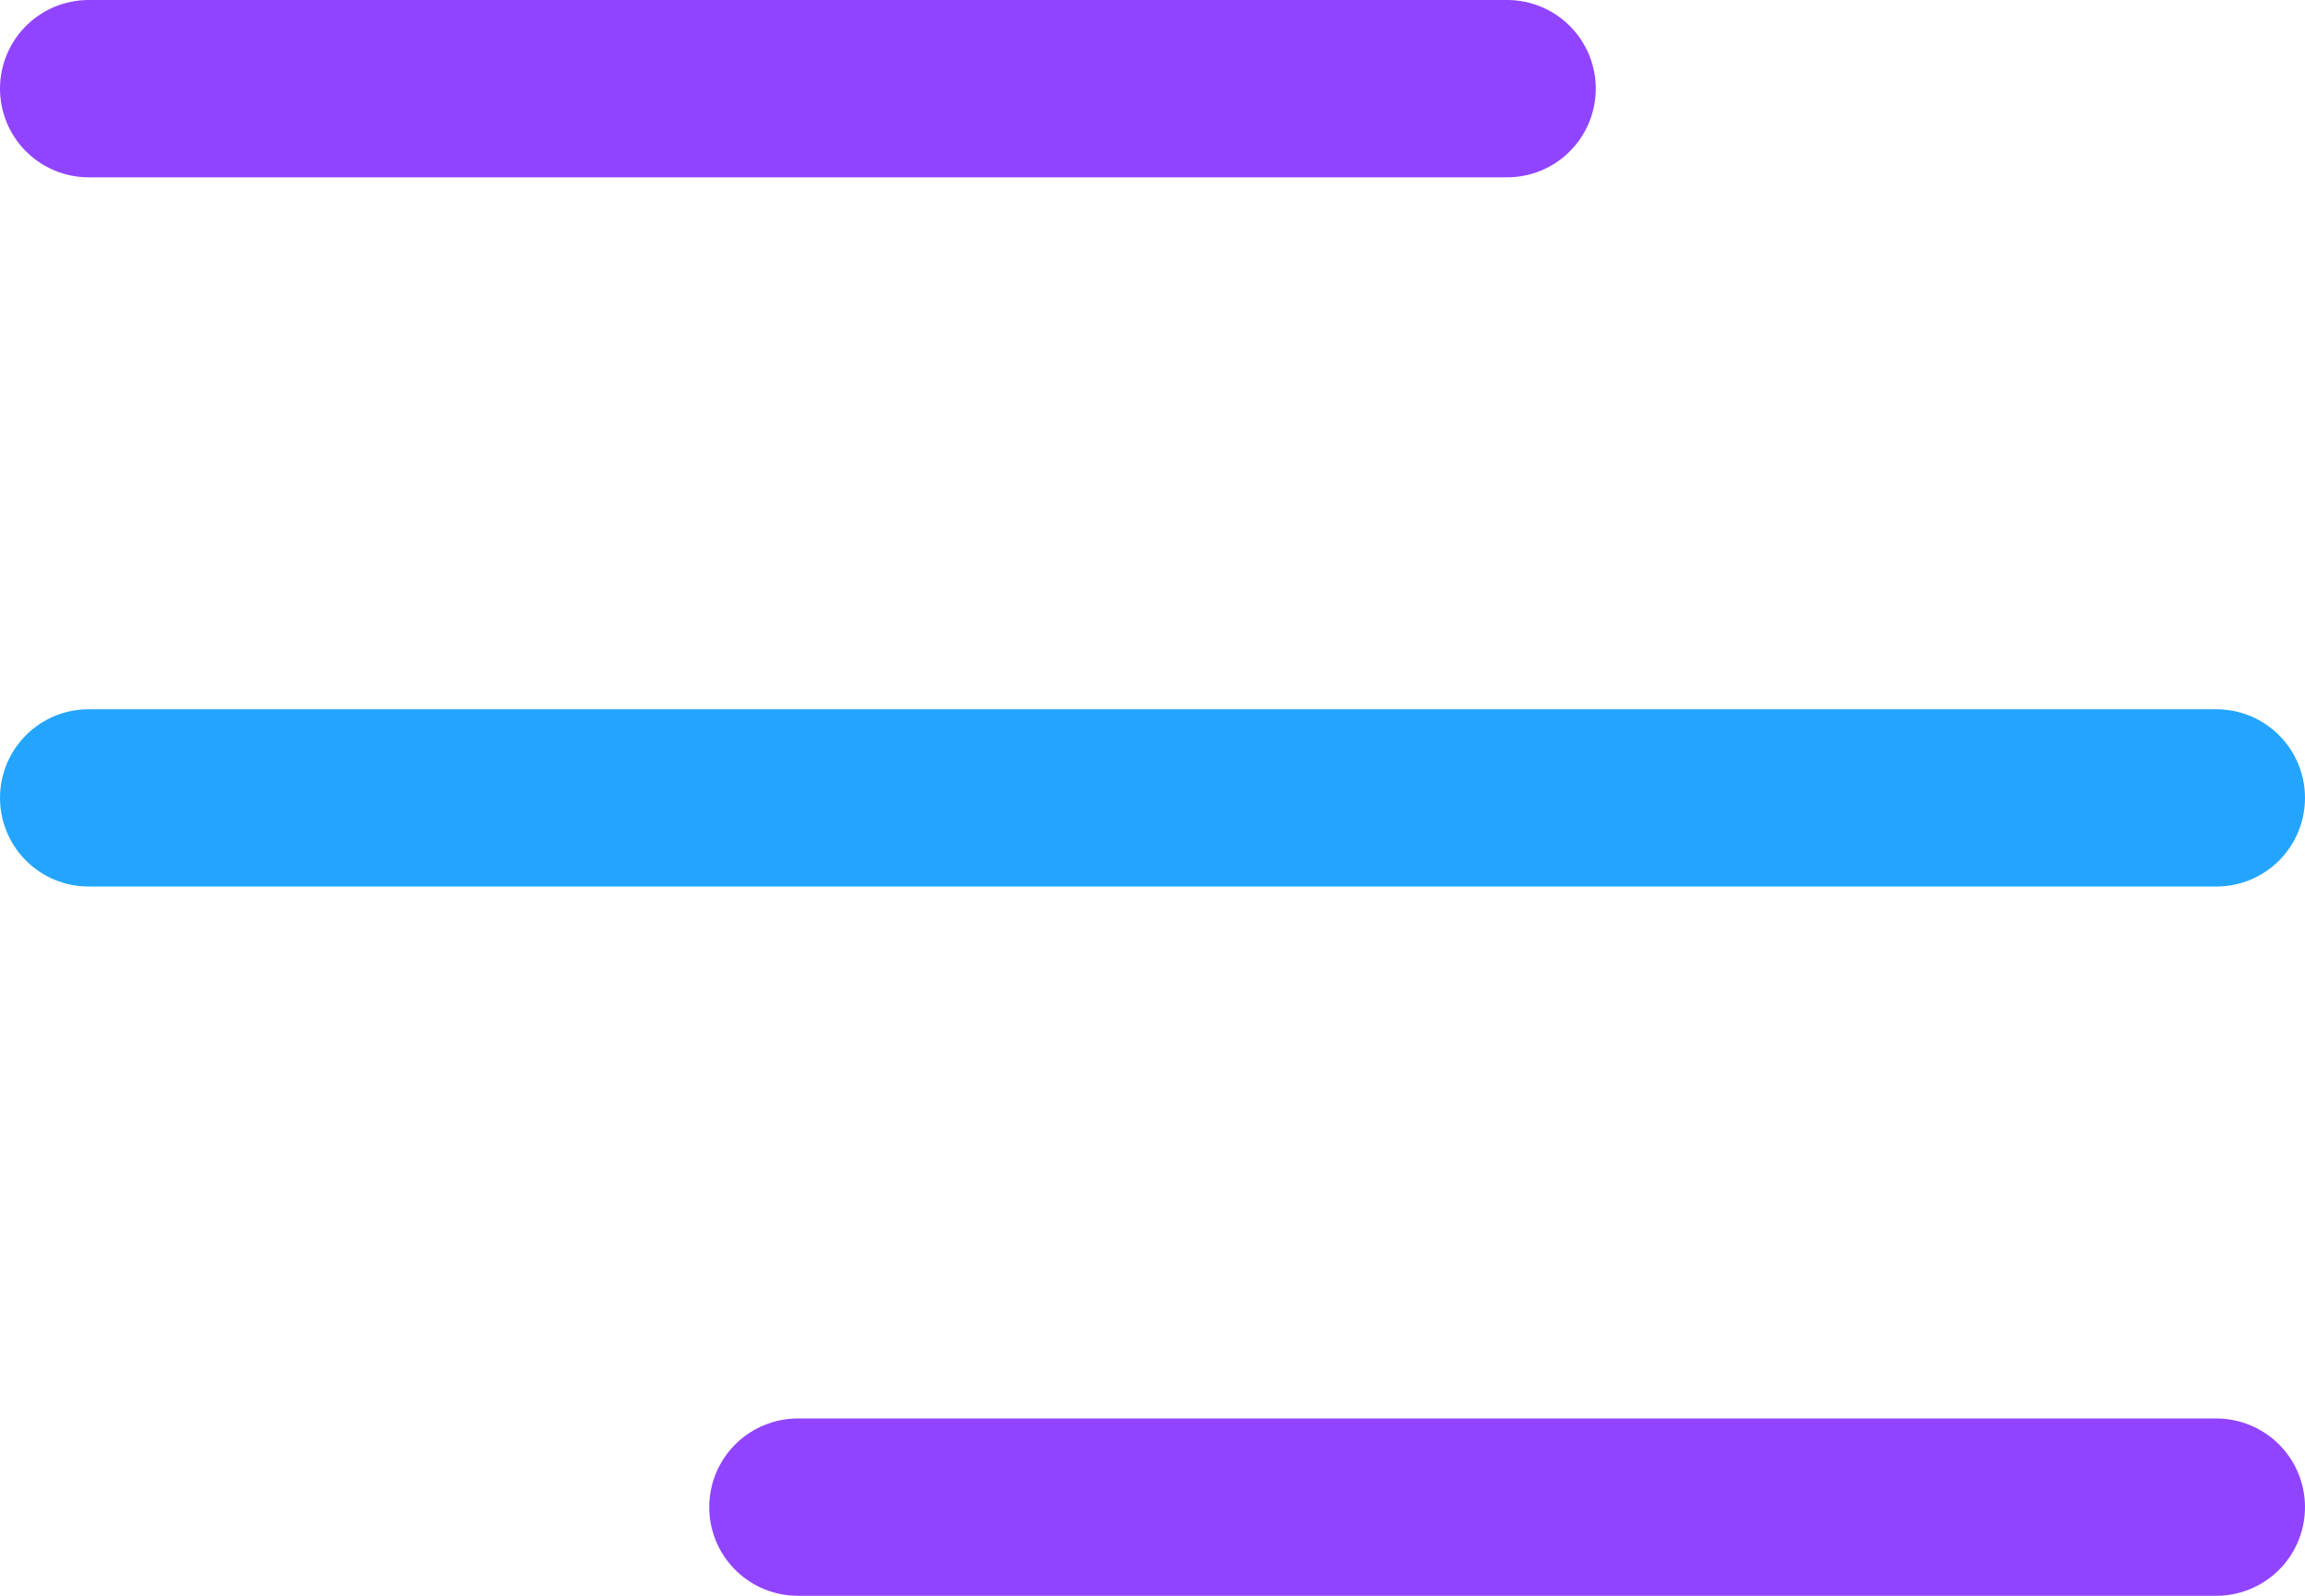 <svg width="26" height="18" viewBox="0 0 26 18" fill="none" xmlns="http://www.w3.org/2000/svg">
<path d="M1 9H25" stroke="#23A5FF" stroke-width="2" stroke-linecap="round" stroke-linejoin="round"/>
<path d="M1 1H17M9 17H25" stroke="#9144FF" stroke-width="2" stroke-linecap="round" stroke-linejoin="round"/>
</svg>

